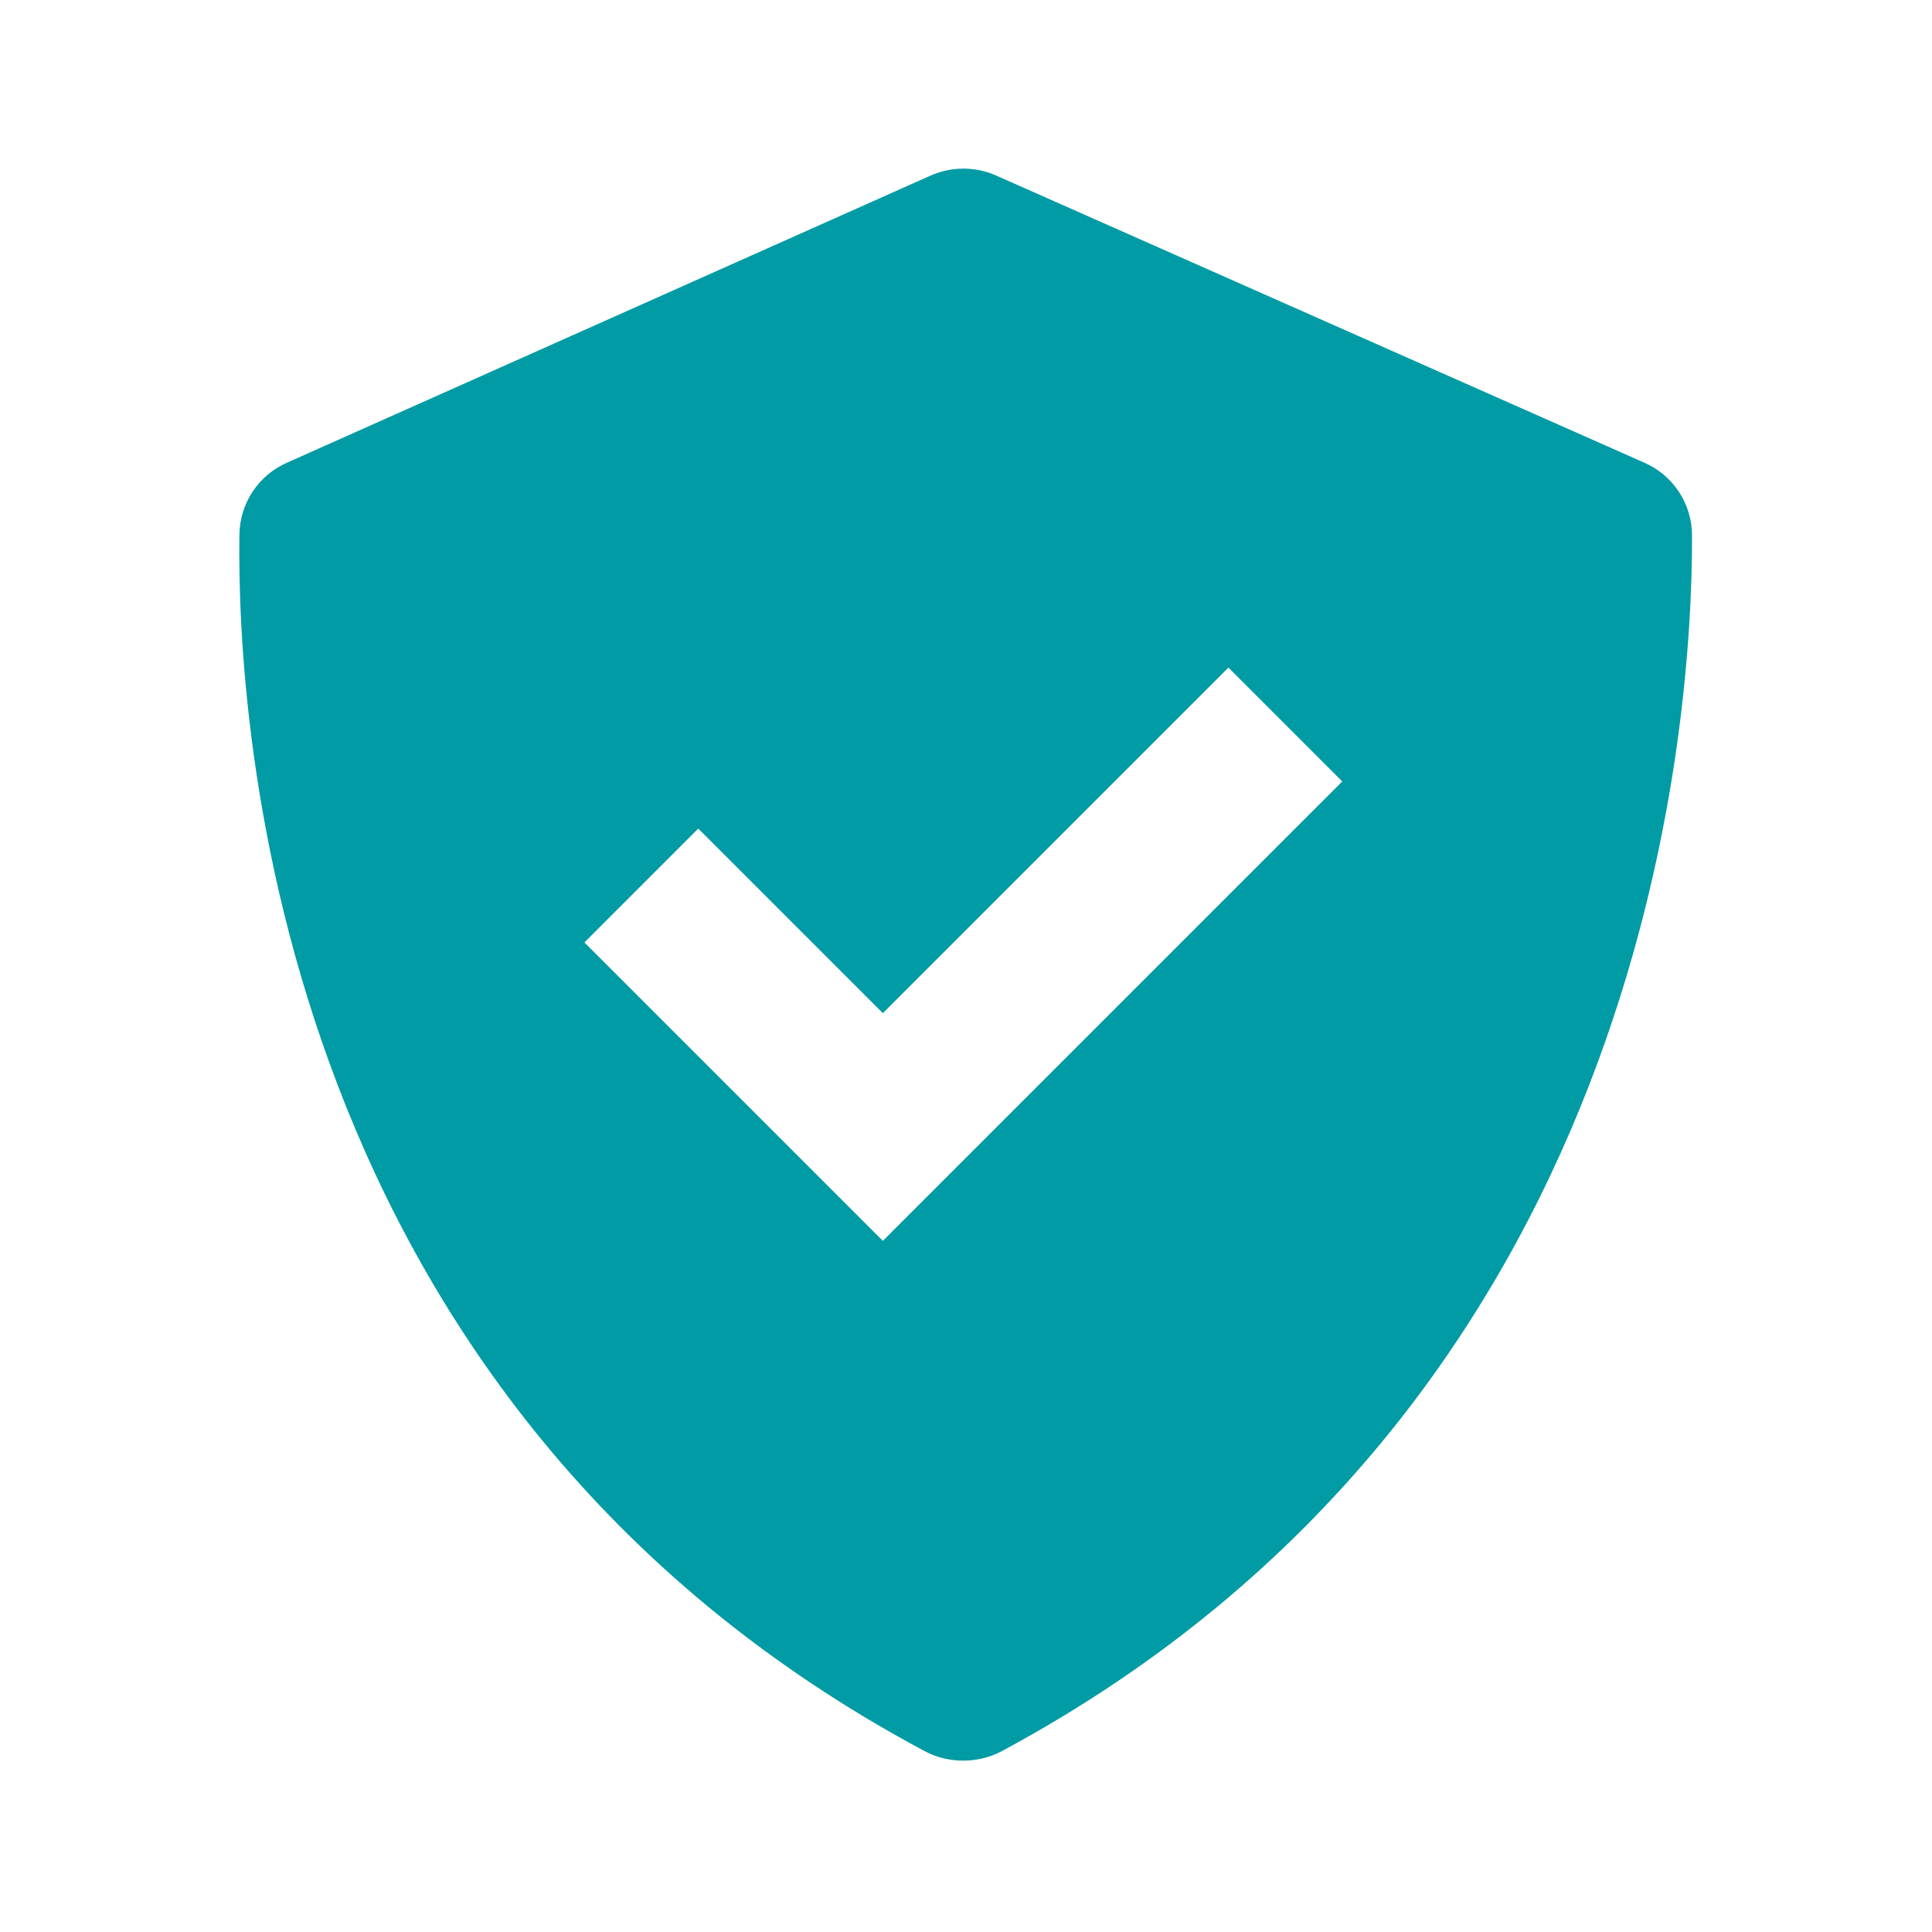 <svg width="114" height="114" viewBox="0 0 114 114" fill="none" xmlns="http://www.w3.org/2000/svg">
<path d="M54.568 103.332C55.965 104.078 57.717 104.073 59.114 103.327C97.171 82.883 99.873 42.941 99.84 31.583C99.836 30.671 99.567 29.779 99.064 29.017C98.561 28.255 97.847 27.656 97.009 27.294L58.772 10.355C58.163 10.087 57.505 9.949 56.84 9.95C56.175 9.951 55.518 10.091 54.91 10.36L16.939 27.299C16.113 27.661 15.409 28.253 14.91 29.004C14.412 29.756 14.14 30.634 14.127 31.536C13.965 42.836 16.24 82.864 54.568 103.332ZM41.202 48.892L52.093 59.784L72.485 39.392L79.201 46.109L52.093 73.217L34.485 55.609L41.202 48.892Z" fill="#009BA4"/>
</svg>
